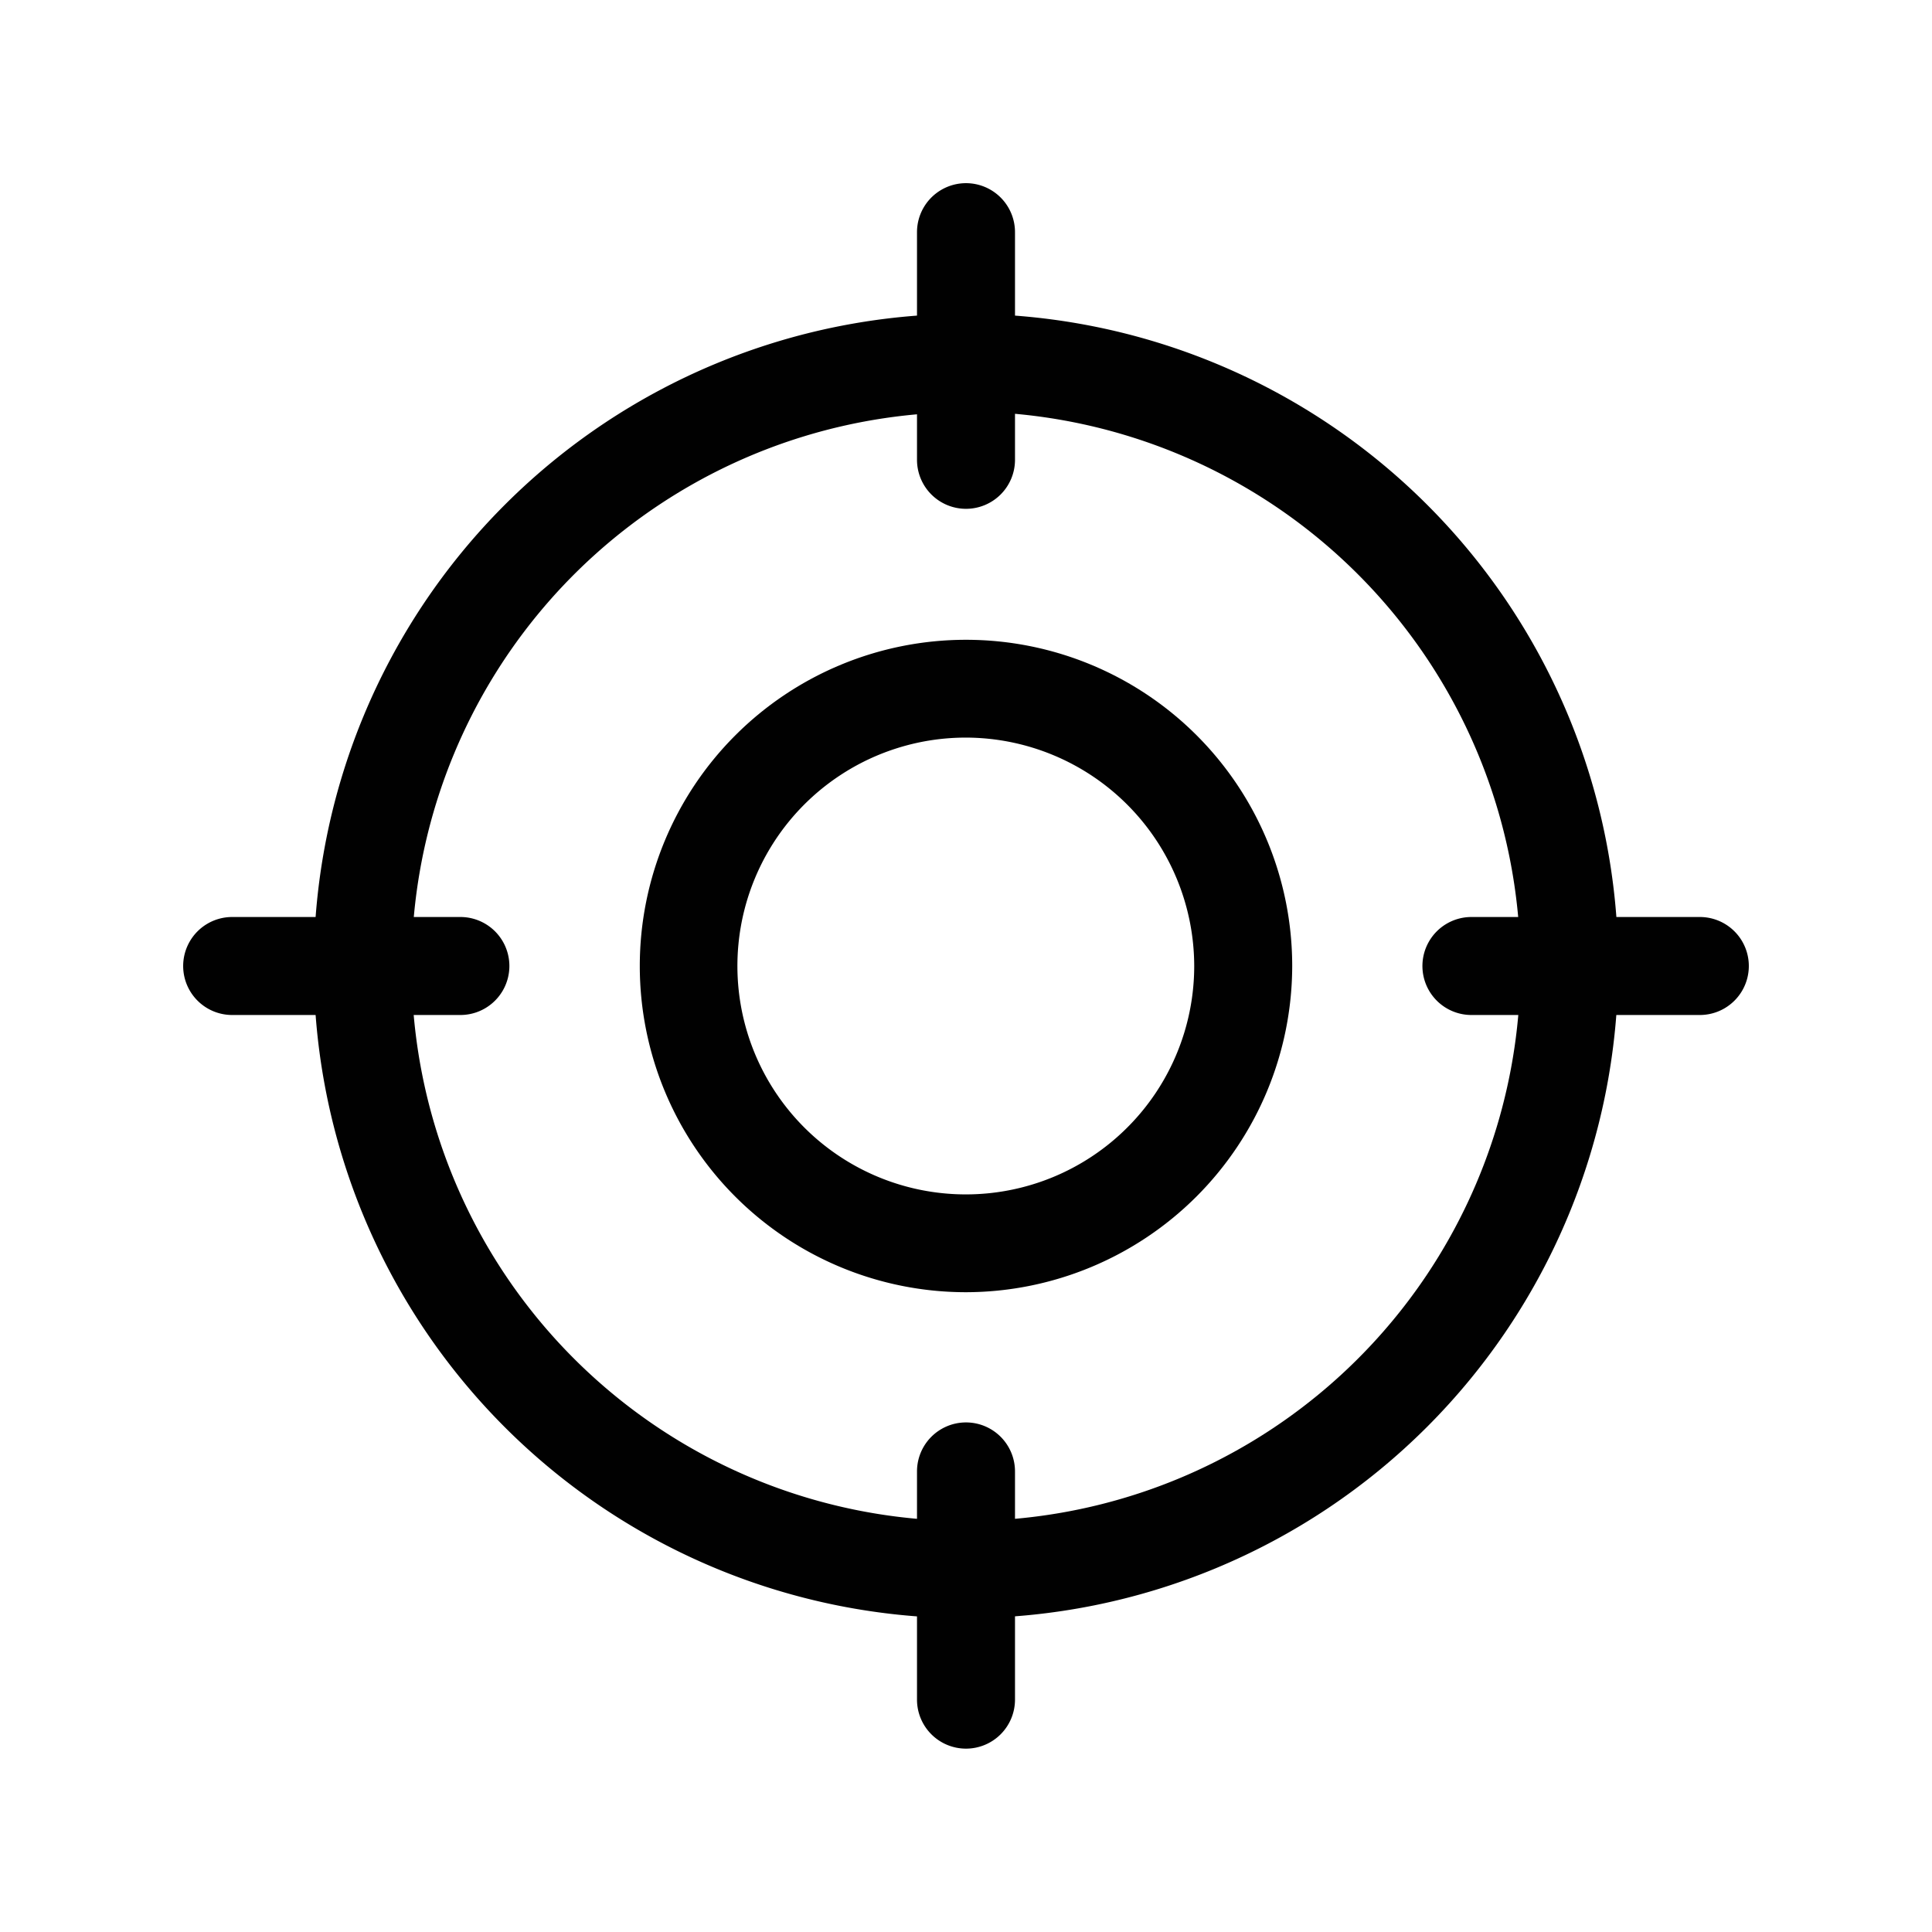 <svg xmlns="http://www.w3.org/2000/svg" viewBox="0 0 102.52 102.52"><defs><style>.cls-1{fill:none;}.cls-2{fill:#010101;}</style></defs><title>icon_focus</title><g id="Layer_2" data-name="Layer 2"><g id="Layer_1-2" data-name="Layer 1"><rect class="cls-1" width="102.52" height="102.52"/><path class="cls-2" d="M51.26,68.57A17.31,17.31,0,1,1,68.57,51.26,17.34,17.34,0,0,1,51.26,68.57Zm0-29.43A12.12,12.12,0,1,0,63.37,51.26,12.14,12.14,0,0,0,51.26,39.14Z"/><path class="cls-2" d="M51.26,85.87A34.61,34.61,0,1,1,85.87,51.26,34.65,34.65,0,0,1,51.26,85.87Zm0-64A29.42,29.42,0,1,0,80.68,51.26,29.46,29.46,0,0,0,51.26,21.84Z"/><path class="cls-2" d="M51.26,27a2.6,2.6,0,0,1-2.6-2.6V12.32a2.6,2.6,0,0,1,5.2,0V24.43A2.6,2.6,0,0,1,51.26,27Z"/><path class="cls-2" d="M51.26,92.79a2.6,2.6,0,0,1-2.6-2.59V78.08a2.6,2.6,0,0,1,5.2,0V90.2A2.6,2.6,0,0,1,51.26,92.79Z"/><path class="cls-2" d="M24.43,53.86H12.32a2.6,2.6,0,0,1,0-5.2H24.43a2.6,2.6,0,0,1,0,5.2Z"/><path class="cls-2" d="M90.2,53.86H78.08a2.6,2.6,0,0,1,0-5.2H90.2a2.6,2.6,0,0,1,0,5.2Z"/></g></g></svg>
